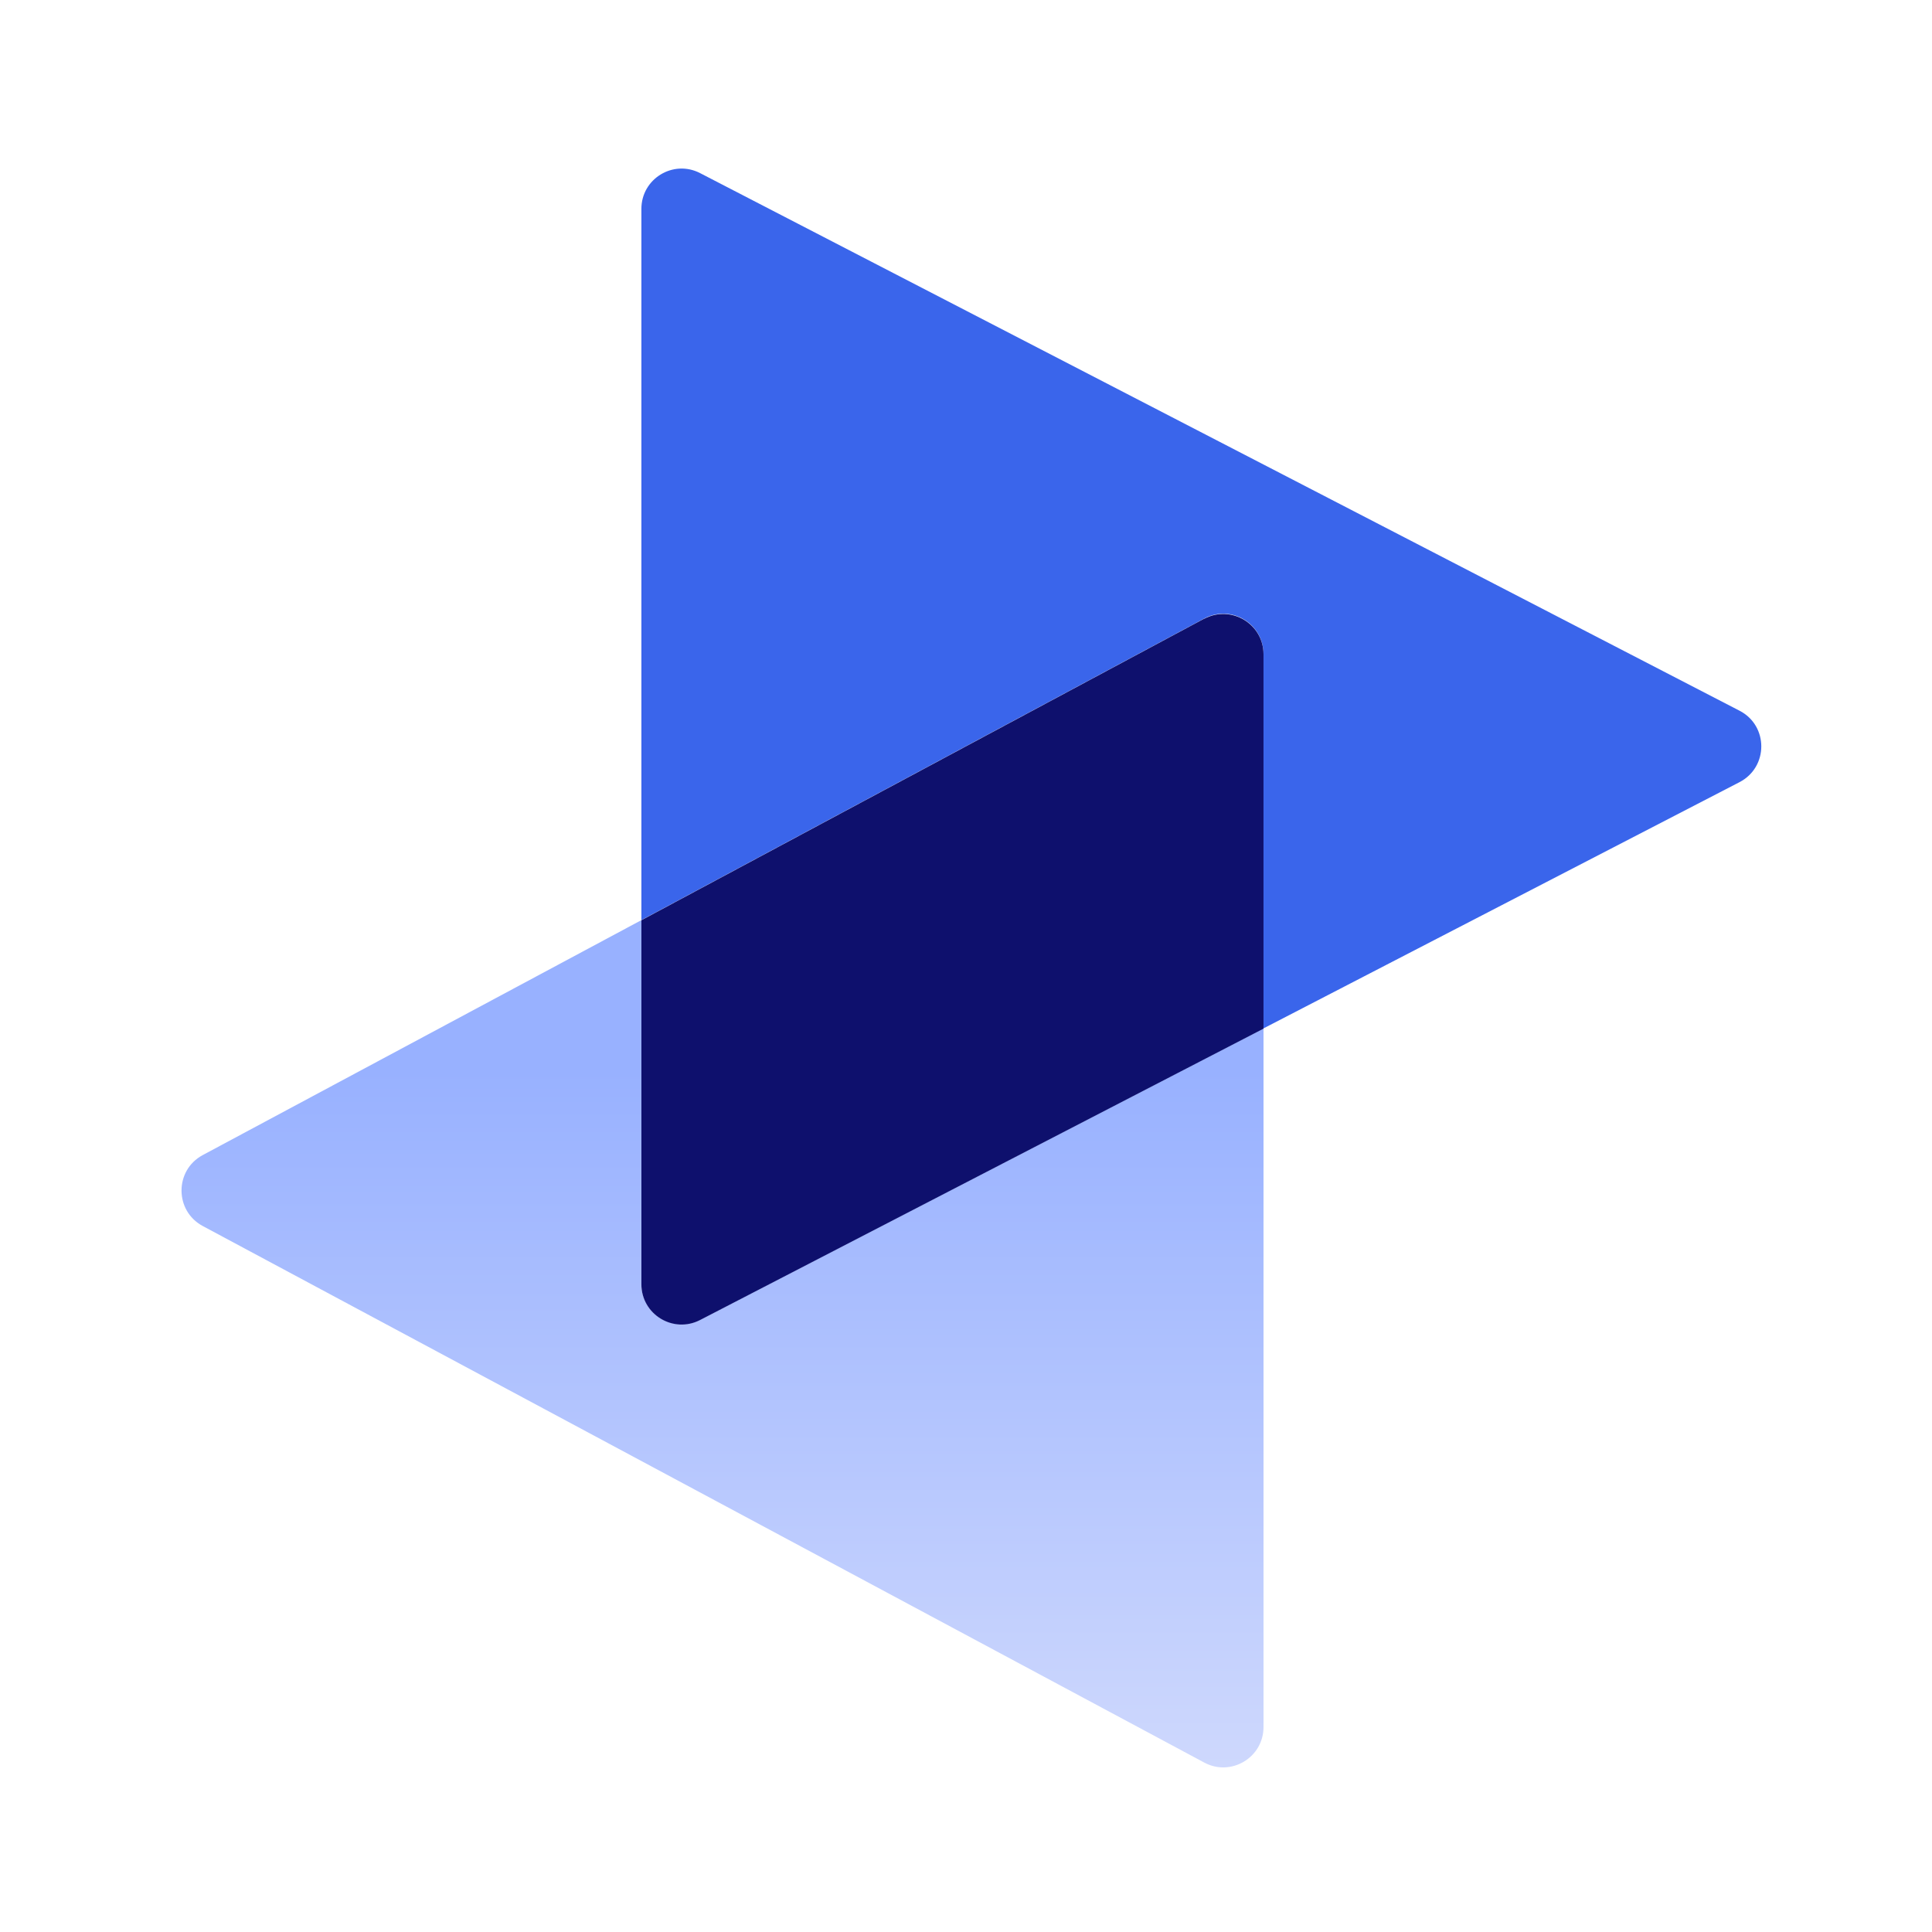 <svg width="100" height="100" viewBox="0 0 100 100" fill="none" xmlns="http://www.w3.org/2000/svg">
<path d="M90.037 36.786L36.238 8.961C34.849 8.243 33.198 9.249 33.198 10.813V47.625L62.332 32.014C63.721 31.269 65.399 32.276 65.399 33.853V53.229L90.037 40.484C91.54 39.706 91.54 37.558 90.037 36.786Z" fill="#3A65EB"/>
<path d="M33.198 66.464V47.626L10.493 59.787C9.03 60.572 9.03 62.672 10.493 63.458L62.332 91.23C63.721 91.975 65.399 90.968 65.399 89.391V53.23L36.238 68.31C34.849 69.028 33.198 68.022 33.198 66.458V66.464Z" fill="url(#paint0_linear_3930_2591)"/>
<path d="M62.332 32.021L33.198 47.632V66.471C33.198 68.035 34.849 69.041 36.238 68.323L65.399 53.243V33.867C65.399 32.29 63.721 31.29 62.332 32.028V32.021Z" fill="#0E106D"/>
<defs>
<linearGradient id="paint0_linear_3930_2591" x1="37.398" y1="55.369" x2="37.398" y2="91.48" gradientUnits="userSpaceOnUse">
<stop stop-color="#98B1FF"/>
<stop offset="1" stop-color="#CED8FD"/>
</linearGradient>
</defs>
</svg>
